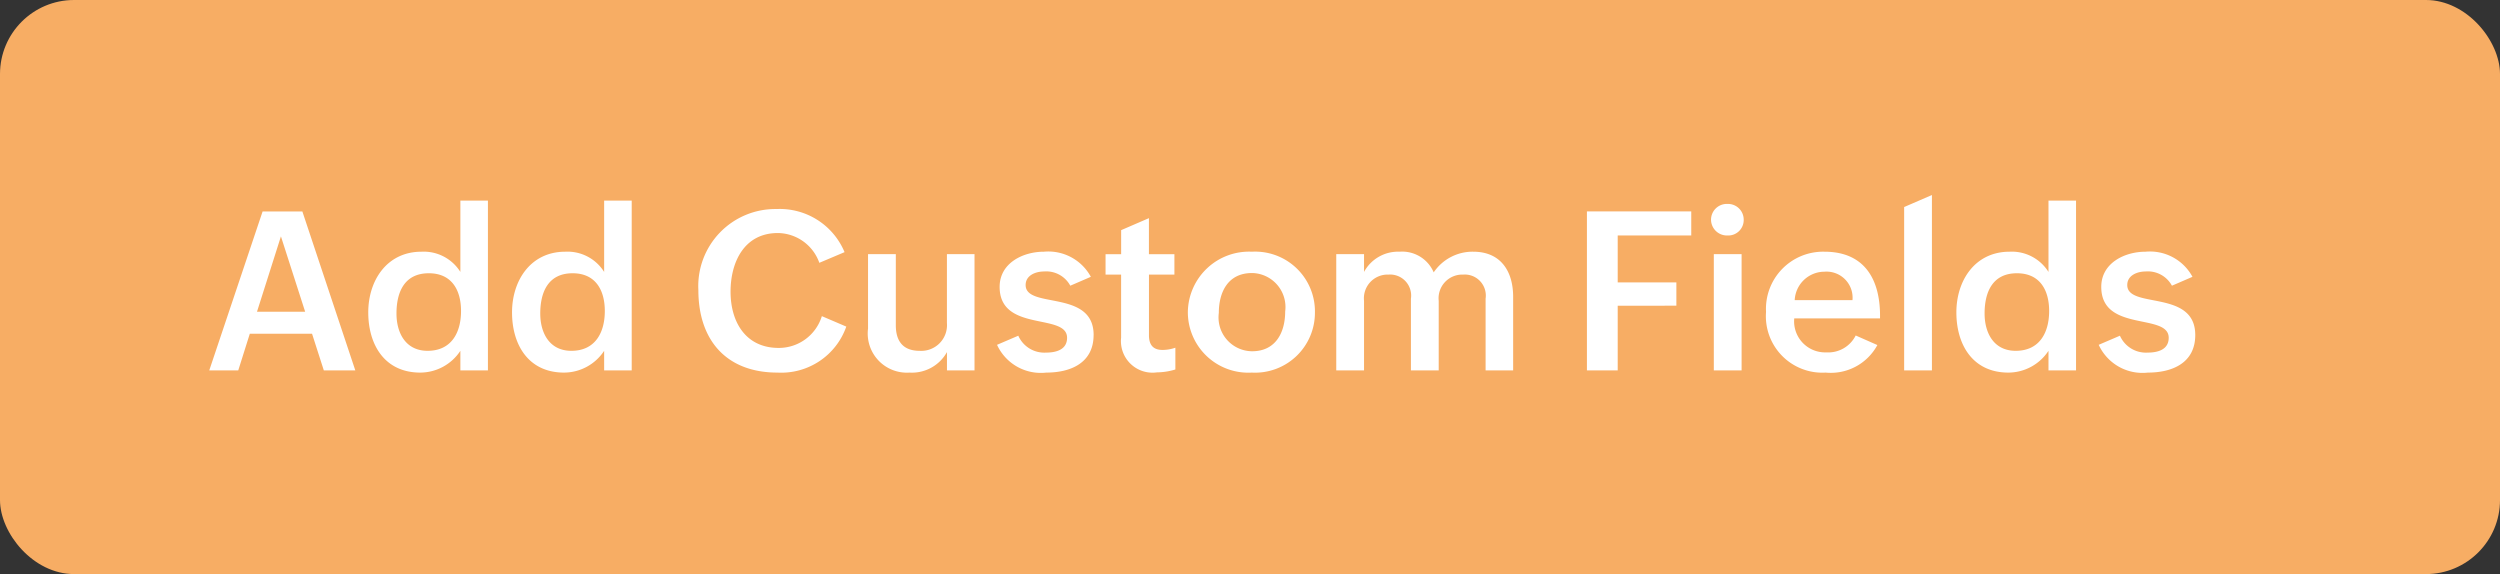 <svg xmlns="http://www.w3.org/2000/svg" width="135" height="31" viewBox="0 0 135 31">
  <rect x="0" y="0" width="135" height="31" fill="#333333" stroke="none"/>
  <g id="Group_6273" data-name="Group 6273" transform="translate(-1286 -2025)">
    <rect id="Rectangle_16890" data-name="Rectangle 16890" width="135" height="31" rx="4" transform="translate(1286 2025)" fill="#f7ad64"/>
    <path id="Path_78395" data-name="Path 78395" d="M5.85-1.98,6.486,0h1.7L5.328-8.58H3.18L.3,0H1.866L2.49-1.98ZM4.17-7.236,5.478-3.168h-2.6Zm9.69,6.18V0h1.488V-9.168H13.86v3.852a2.335,2.335,0,0,0-2.1-1.092c-1.872,0-2.874,1.56-2.874,3.276C8.886-1.38,9.774.12,11.694.12A2.6,2.6,0,0,0,13.86-1.056ZM10.41-3.072c0-1.14.42-2.172,1.746-2.172,1.242,0,1.74.912,1.74,2.04,0,1.152-.51,2.148-1.806,2.148C10.908-1.056,10.41-2.016,10.41-3.072ZM21.624-1.056V0h1.488V-9.168H21.624v3.852a2.335,2.335,0,0,0-2.1-1.092c-1.872,0-2.874,1.56-2.874,3.276,0,1.752.888,3.252,2.808,3.252A2.6,2.6,0,0,0,21.624-1.056Zm-3.45-2.016c0-1.14.42-2.172,1.746-2.172,1.242,0,1.74.912,1.74,2.04,0,1.152-.51,2.148-1.806,2.148C18.672-1.056,18.174-2.016,18.174-3.072ZM34.7-2.364l-1.32-.564A2.43,2.43,0,0,1,31.05-1.212c-1.794,0-2.6-1.416-2.6-3.036,0-1.6.738-3.168,2.556-3.168a2.407,2.407,0,0,1,2.238,1.608l1.362-.576A3.793,3.793,0,0,0,30.93-8.712a4.163,4.163,0,0,0-4.218,4.38C26.712-1.656,28.2.12,30.984.12A3.722,3.722,0,0,0,34.7-2.364Zm5.436,1.38V0h1.488V-6.276H40.134v3.72a1.389,1.389,0,0,1-1.476,1.5c-.9,0-1.284-.528-1.284-1.38v-3.84h-1.5v4.02A2.114,2.114,0,0,0,38.112.12,2.167,2.167,0,0,0,40.134-.984Zm7.92-.924c0-2.484-3.672-1.392-3.672-2.7,0-.528.546-.732.99-.732a1.475,1.475,0,0,1,1.422.768l1.11-.48a2.61,2.61,0,0,0-2.532-1.356c-1.134,0-2.394.612-2.394,1.9,0,2.472,3.642,1.392,3.642,2.748,0,.648-.6.8-1.134.8a1.535,1.535,0,0,1-1.5-.912L42.84-1.38A2.6,2.6,0,0,0,45.5.12C46.824.12,48.054-.408,48.054-1.908ZM52.47-.048V-1.224a2.082,2.082,0,0,1-.7.12c-.522,0-.726-.3-.726-.792V-5.172h1.374v-1.1H51.042V-8.22l-1.5.648v1.3H48.7v1.1h.84v3.408A1.705,1.705,0,0,0,51.474.108,3.522,3.522,0,0,0,52.47-.048Zm7.536-3.06a3.228,3.228,0,0,0-3.4-3.3,3.306,3.306,0,0,0-3.462,3.24A3.265,3.265,0,0,0,56.592.12,3.234,3.234,0,0,0,60.006-3.108Zm-5.19.012c0-1.128.492-2.16,1.794-2.16A1.837,1.837,0,0,1,58.4-3.18c0,1.116-.5,2.148-1.788,2.148A1.827,1.827,0,0,1,54.816-3.1Zm9.162-2.076a1.136,1.136,0,0,1,1.212,1.3V0h1.5V-3.756a1.28,1.28,0,0,1,1.32-1.416,1.136,1.136,0,0,1,1.212,1.3V0H70.71V-3.972c0-1.368-.66-2.436-2.154-2.436A2.533,2.533,0,0,0,66.42-5.292a1.85,1.85,0,0,0-1.842-1.116,2.088,2.088,0,0,0-1.92,1.092v-.96h-1.5V0h1.5V-3.756A1.28,1.28,0,0,1,63.978-5.172Zm15.546,1.68v-1.26H76.356V-7.284h3.972v-1.3H74.694V0h1.662V-3.492ZM83.16-8.136a.849.849,0,0,0-.876-.852.853.853,0,0,0-.888.852.86.86,0,0,0,.888.852A.835.835,0,0,0,83.16-8.136Zm-1.614,1.86V0h1.5V-6.276Zm8.832,4.908-1.17-.516a1.658,1.658,0,0,1-1.59.912A1.674,1.674,0,0,1,85.89-2.808h4.632v-.144c0-1.968-.84-3.456-3.006-3.456a3.087,3.087,0,0,0-3.15,3.252A3.049,3.049,0,0,0,87.582.12,2.859,2.859,0,0,0,90.378-1.368Zm-2.862-3.96a1.408,1.408,0,0,1,1.518,1.536h-3.12A1.613,1.613,0,0,1,87.516-5.328ZM91.824-8.82V0h1.5V-9.468Zm7.794,7.764V0h1.488V-9.168H99.618v3.852a2.335,2.335,0,0,0-2.1-1.092c-1.872,0-2.874,1.56-2.874,3.276,0,1.752.888,3.252,2.808,3.252A2.6,2.6,0,0,0,99.618-1.056Zm-3.45-2.016c0-1.14.42-2.172,1.746-2.172,1.242,0,1.74.912,1.74,2.04,0,1.152-.51,2.148-1.806,2.148C96.666-1.056,96.168-2.016,96.168-3.072Zm11.376,1.164c0-2.484-3.672-1.392-3.672-2.7,0-.528.546-.732.99-.732a1.475,1.475,0,0,1,1.422.768l1.11-.48a2.61,2.61,0,0,0-2.532-1.356c-1.134,0-2.394.612-2.394,1.9,0,2.472,3.642,1.392,3.642,2.748,0,.648-.6.8-1.134.8a1.535,1.535,0,0,1-1.5-.912l-1.146.492a2.6,2.6,0,0,0,2.658,1.5C106.314.12,107.544-.408,107.544-1.908Z" transform="translate(1297 2045)" fill="#fff"/>
  </g>
</svg>

